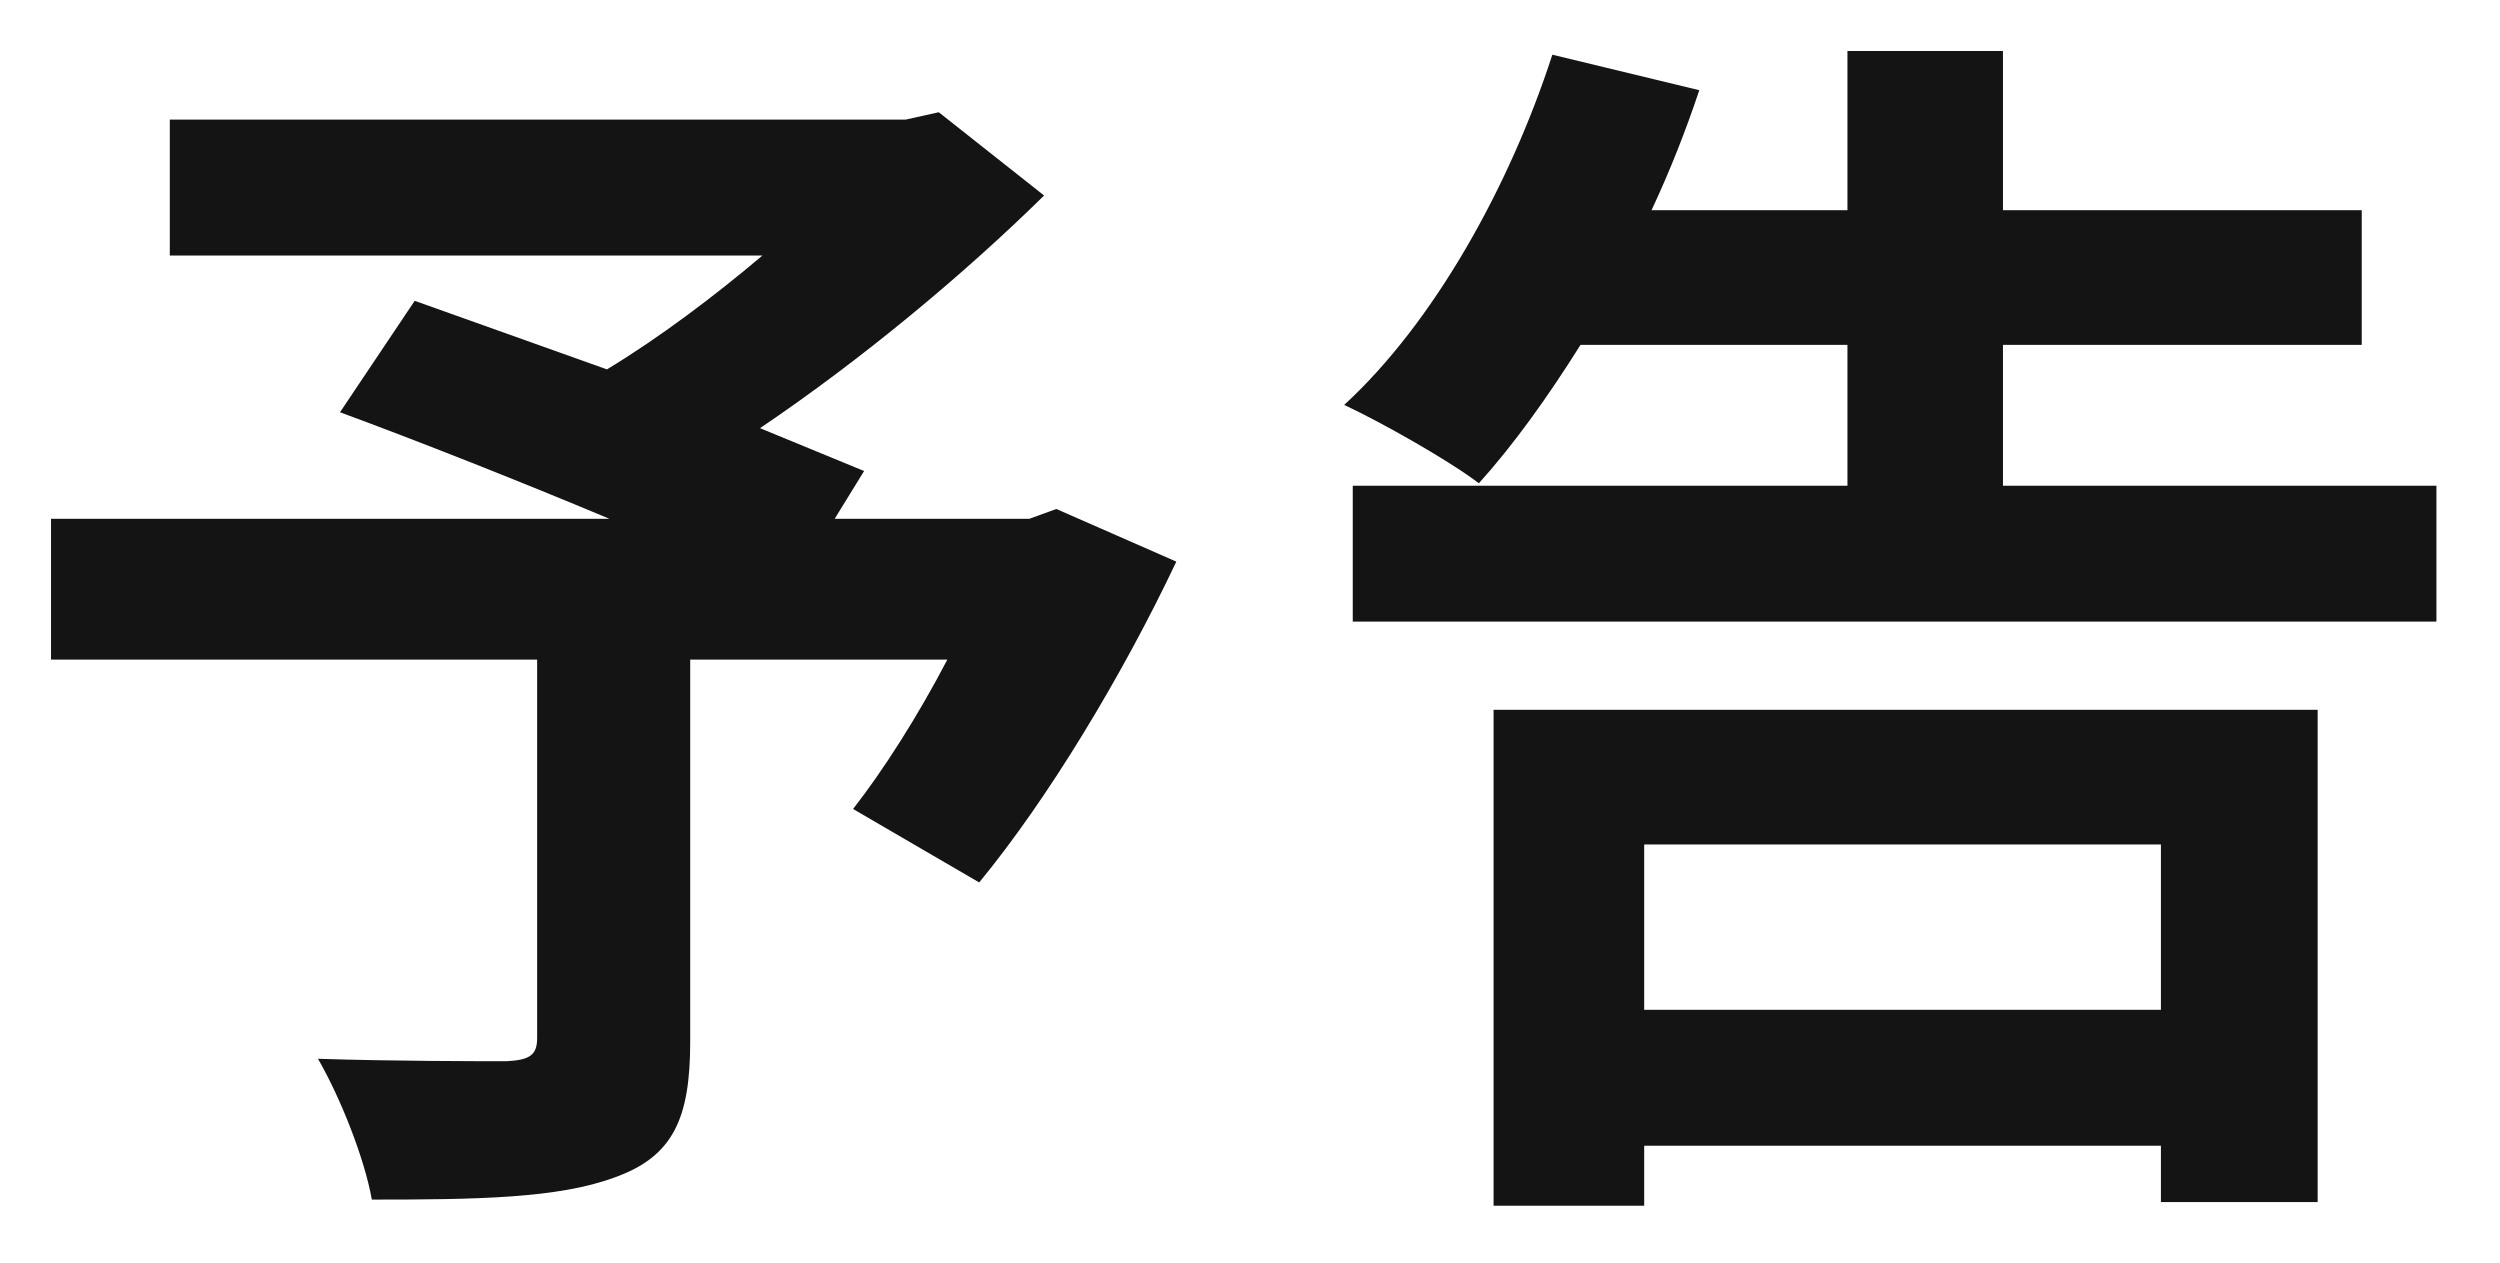 <?xml version="1.0" encoding="utf-8"?>
<svg xmlns="http://www.w3.org/2000/svg" fill="none" height="100%" overflow="visible" preserveAspectRatio="none" style="display: block;" viewBox="0 0 196 99" width="100%">
<g filter="url(#filter0_d_0_43)" id="">
<path d="M121.704 0.288L133.224 3.072C132.168 6.24 130.92 9.408 129.48 12.48H144.84V0H157.032V12.48H185.16V23.04H157.032V34.08H191.016V44.736H106.056V34.08H144.84V23.04H123.912C121.32 27.168 118.632 30.912 115.944 33.888C113.544 32.064 108.264 29.088 105.384 27.744C112.392 21.312 118.344 10.656 121.704 0.288ZM117.096 51.648H181.704V90.24H169.416V85.824H128.904V90.528H117.096V51.648ZM128.904 75.168H169.416V62.208H128.904V75.168Z" fill="#141415" id="Vector"/>
<path d="M26.656 28.32L32.512 19.584L47.584 24.96C51.712 22.464 56.032 19.2 59.776 16.032H13.312V5.376H71.008L73.6 4.8L81.856 11.328C75.616 17.472 67.552 24.192 59.584 29.568L67.744 32.928L65.44 36.672H80.704L82.816 35.904L92.224 40.032C88 48.96 82.144 58.656 76.768 65.184L66.88 59.424C69.28 56.352 71.968 52.128 74.272 47.712H54.112V77.664C54.112 83.712 52.768 86.688 48.16 88.32C43.744 89.952 37.408 90.048 29.152 90.048C28.576 86.784 26.656 81.984 24.928 79.008C30.688 79.2 37.792 79.2 39.712 79.2C41.536 79.104 42.112 78.72 42.112 77.376V47.712H4V36.672H47.776C40.672 33.696 32.896 30.624 26.656 28.32Z" fill="#141415" id="Vector_2"/>
</g>
<defs>
<filter color-interpolation-filters="sRGB" filterUnits="userSpaceOnUse" height="98.528" id="filter0_d_0_43" width="195.016" x="3.8147e-05" y="0">
<feFlood flood-opacity="0" result="BackgroundImageFix"/>
<feColorMatrix in="SourceAlpha" result="hardAlpha" type="matrix" values="0 0 0 0 0 0 0 0 0 0 0 0 0 0 0 0 0 0 127 0"/>
<feOffset dy="4"/>
<feGaussianBlur stdDeviation="2"/>
<feComposite in2="hardAlpha" operator="out"/>
<feColorMatrix type="matrix" values="0 0 0 0 0.97 0 0 0 0 0.984 0 0 0 0 0.998 0 0 0 1 0"/>
<feBlend in2="BackgroundImageFix" mode="normal" result="effect1_dropShadow_0_43"/>
<feBlend in="SourceGraphic" in2="effect1_dropShadow_0_43" mode="normal" result="shape"/>
</filter>
</defs>
</svg>